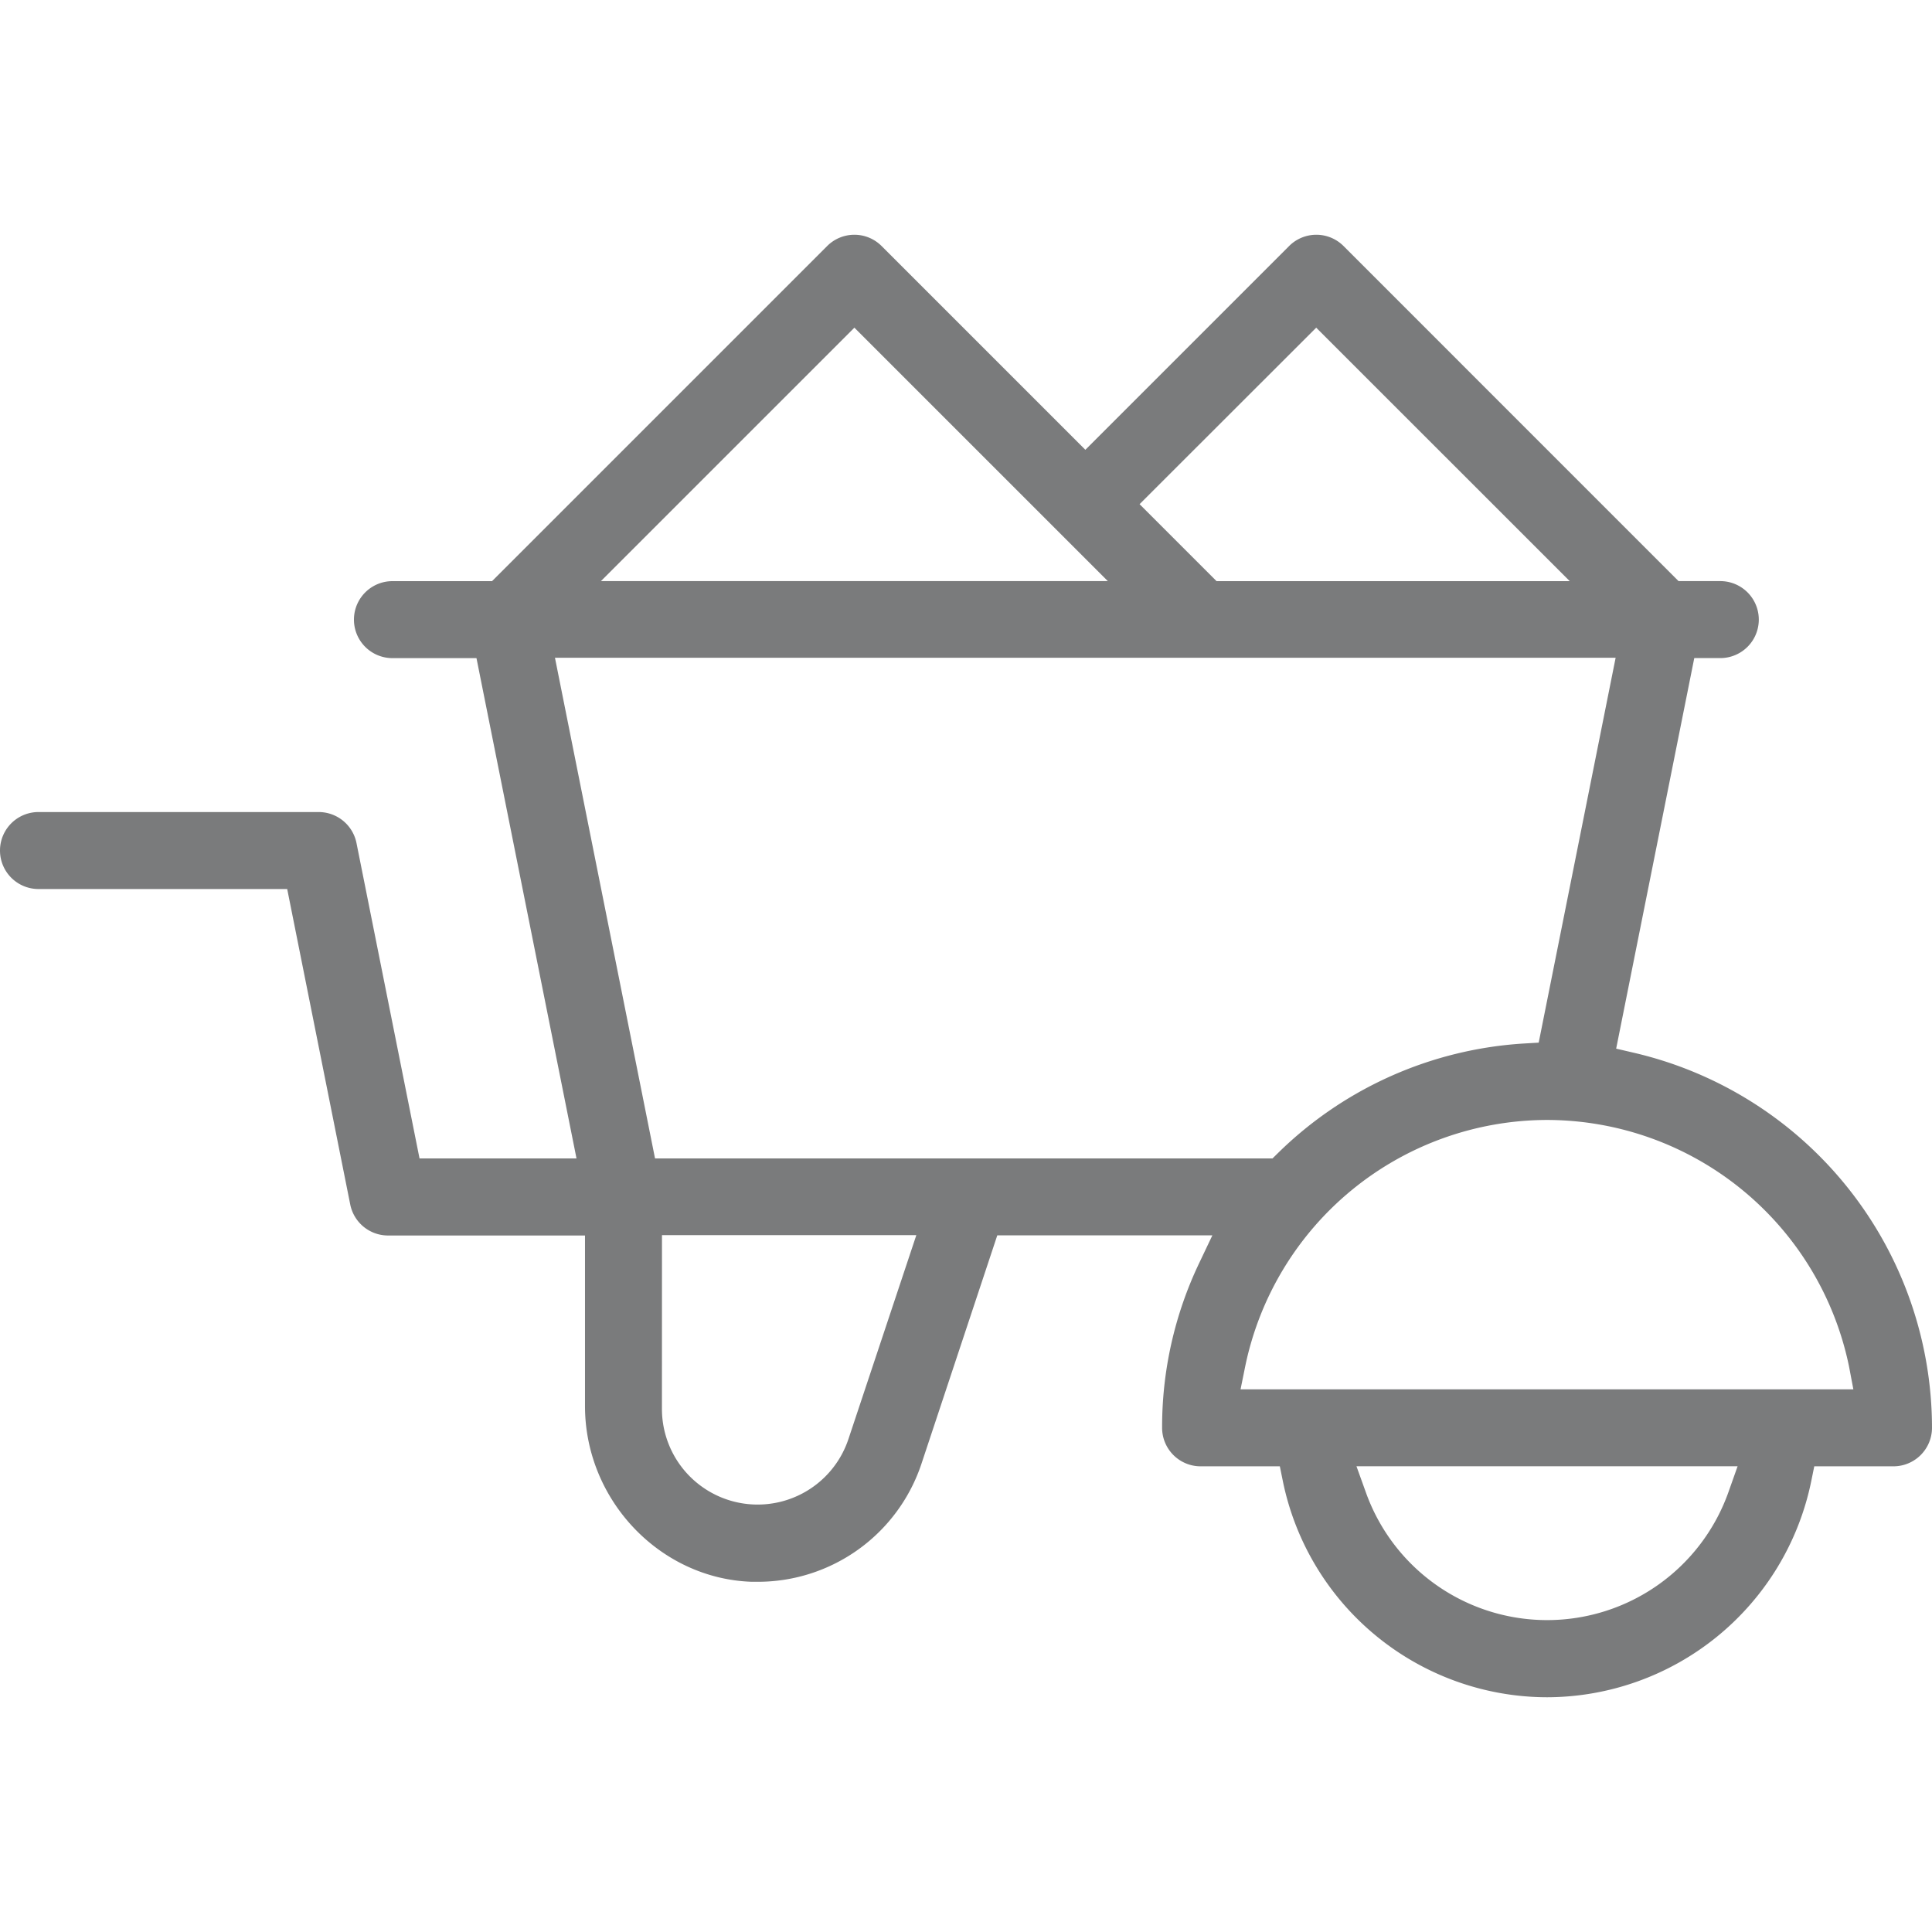 <svg xmlns="http://www.w3.org/2000/svg" viewBox="0 0 512 512"><defs><style>.cls-1{fill:#7a7b7c;}</style></defs><g id="Layer_4" data-name="Layer 4"><path class="cls-1" d="M410,449.79a71.62,71.62,0,0,1-70-57.12l-.83-4.08h-21a10.21,10.21,0,0,1-10.2-10.2,100.8,100.8,0,0,1,9.85-43.71l3.47-7.3h-57L244.2,387.9a45.7,45.7,0,0,1-43.41,31.29h0c-.52,0-1,0-1.55,0-24.38-.81-44.21-21.7-44.21-46.57v-45.2H102.82a10.22,10.22,0,0,1-10-8.2L76.11,235.6H10.2a10.2,10.2,0,1,1,0-20.4H84.47a10.23,10.23,0,0,1,10,8.2L111.18,307h41.6L126.27,174.41H104a10.2,10.2,0,1,1,0-20.4H130.4L219.21,65.2a10.19,10.19,0,0,1,14.42,0l54,54,54-54a10.19,10.19,0,0,1,14.42,0L444.83,154H455.9a10.2,10.2,0,1,1,0,20.4H449l-20.7,103.5,4.81,1.12A102.17,102.17,0,0,1,512,378.39a10.22,10.22,0,0,1-10.2,10.2h-21l-.83,4.08A71.63,71.63,0,0,1,410,449.79Zm-48.07-54.41a51,51,0,0,0,96.14,0l2.41-6.8h-101Zm-186.51-22a25.36,25.36,0,0,0,49.42,8l18-54.06H175.43ZM410,296.8a81.86,81.86,0,0,0-80,65.27l-1.24,6.12h162.4L490,362.07A81.85,81.85,0,0,0,410,296.8ZM173.59,307H337.22l1.49-1.46a101.84,101.84,0,0,1,65.14-29l3.92-.23,20.39-102H147.07ZM302,133.61l20.4,20.4H416L348.81,86.84ZM159.25,154H293.59L226.42,86.84Z"/></g></svg>